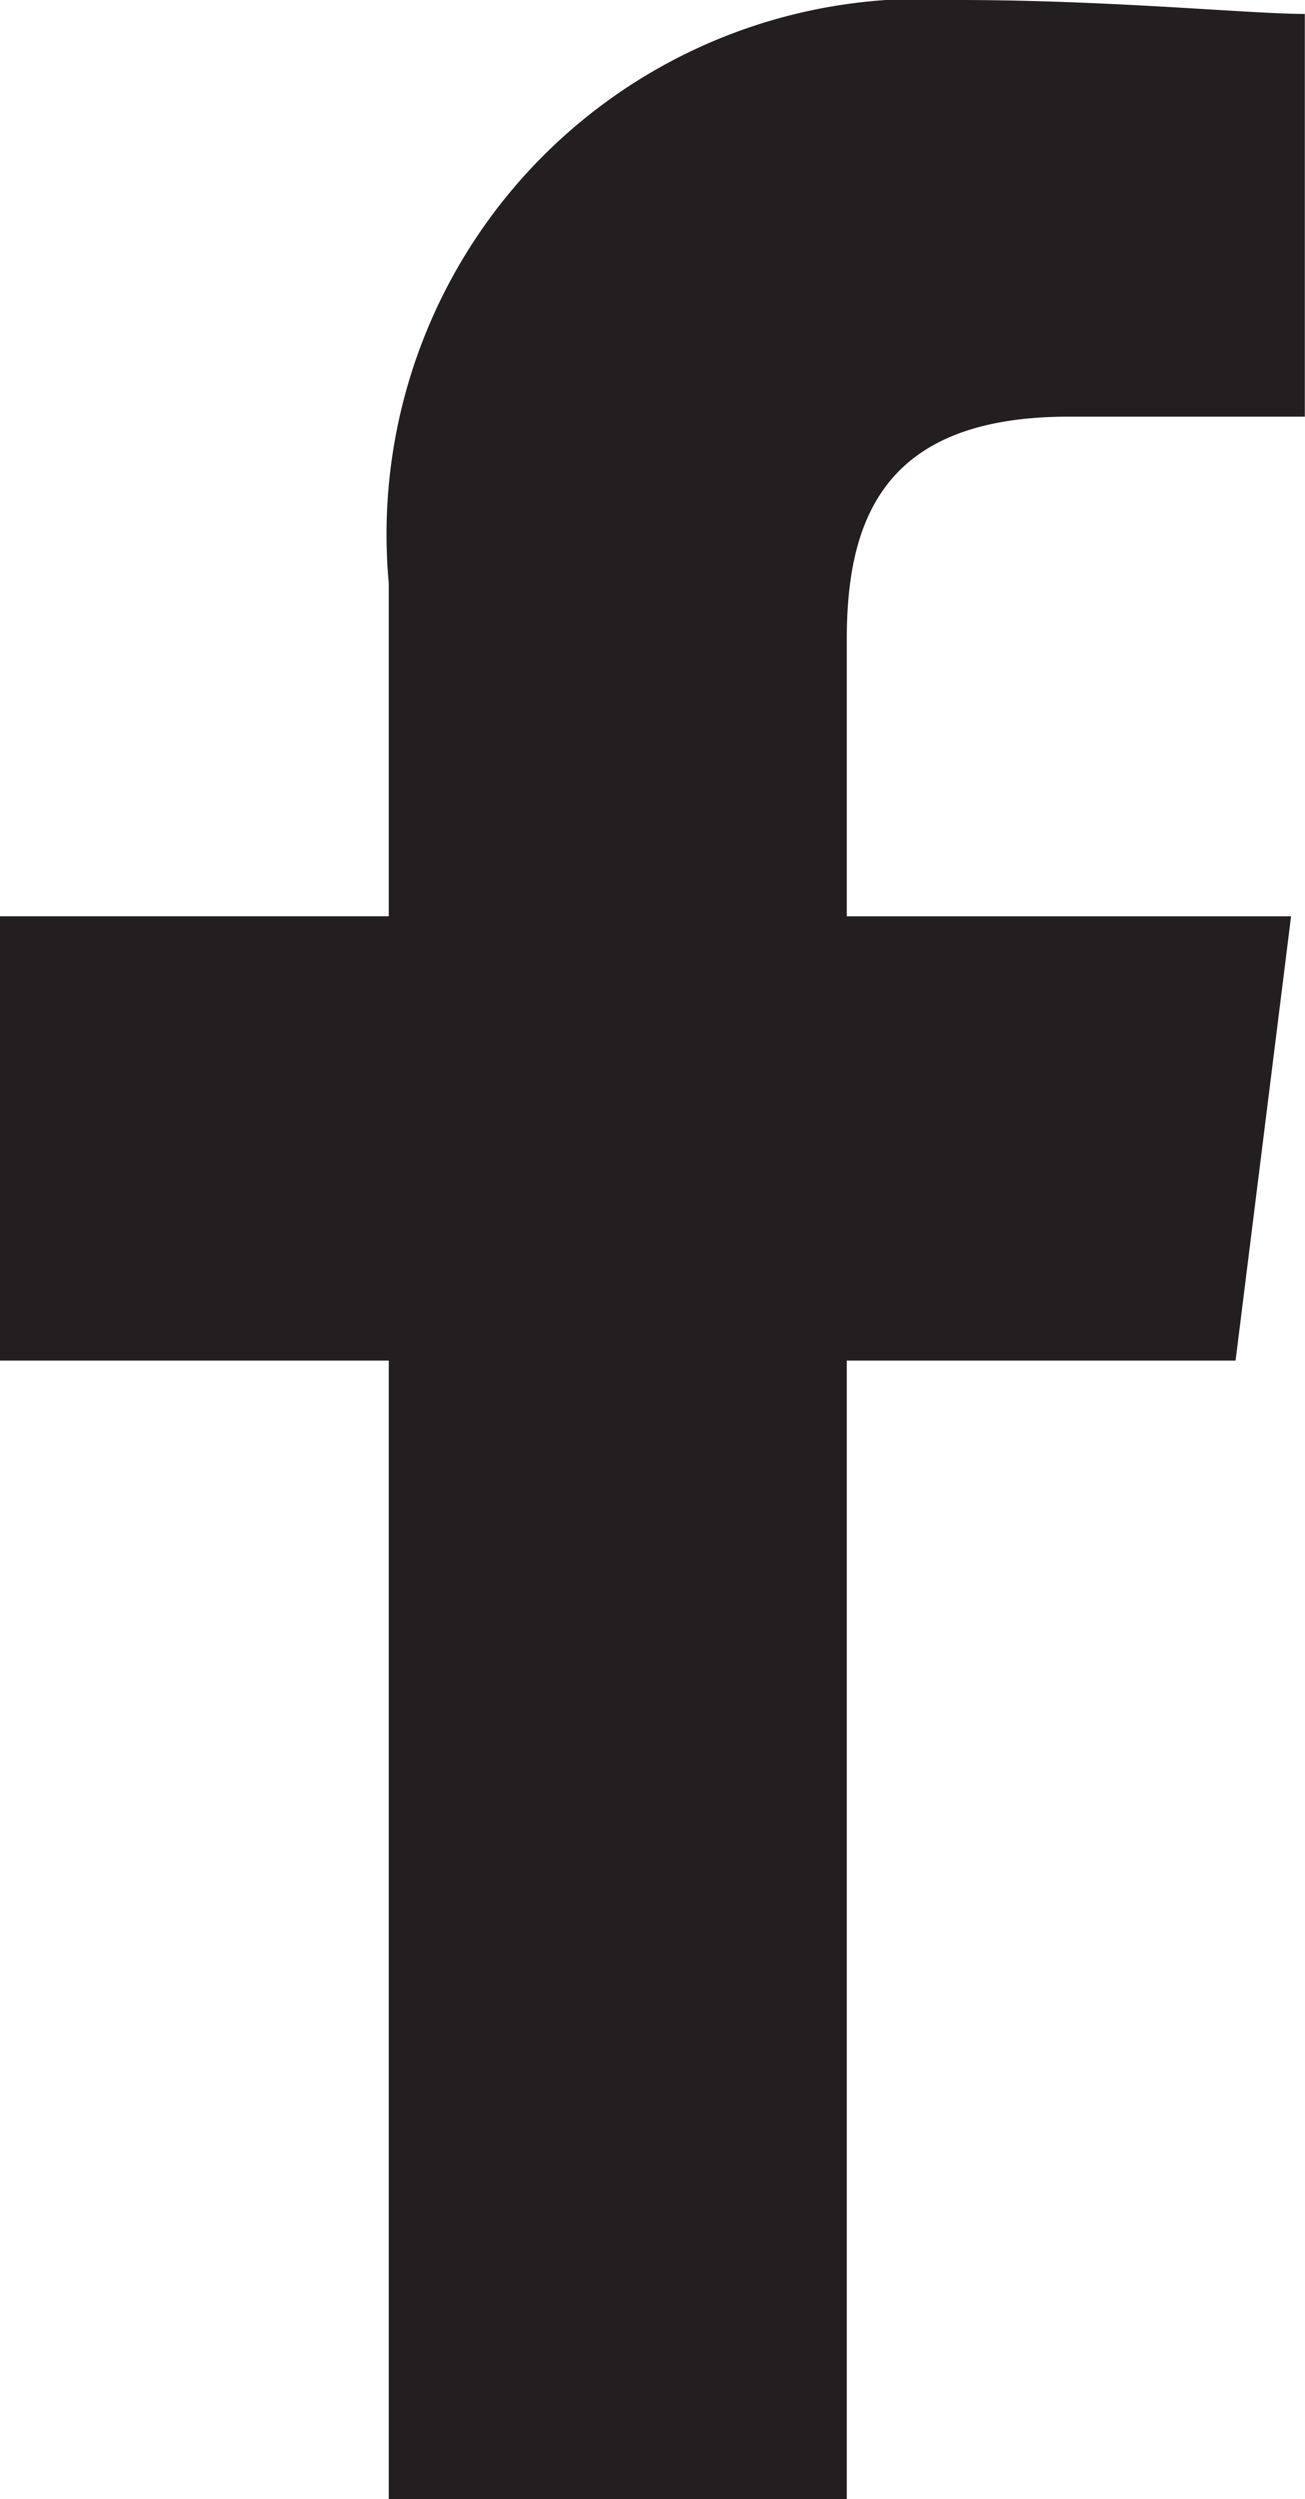 <svg xmlns="http://www.w3.org/2000/svg" width="7.311" height="14" viewBox="0 0 7.311 14">
    <path data-name="Path 374" d="M84.744 14V7.622h2.178l.311-2.489h-2.489V3.578c0-.7.233-1.244 1.244-1.244h1.322V.078C87 .078 86.222 0 85.367 0a3 3 0 0 0-3.189 3.267v1.866H80v2.489h2.178V14z" transform="translate(-80)" style="fill:#231f20;fill-rule:evenodd"/>
</svg>

